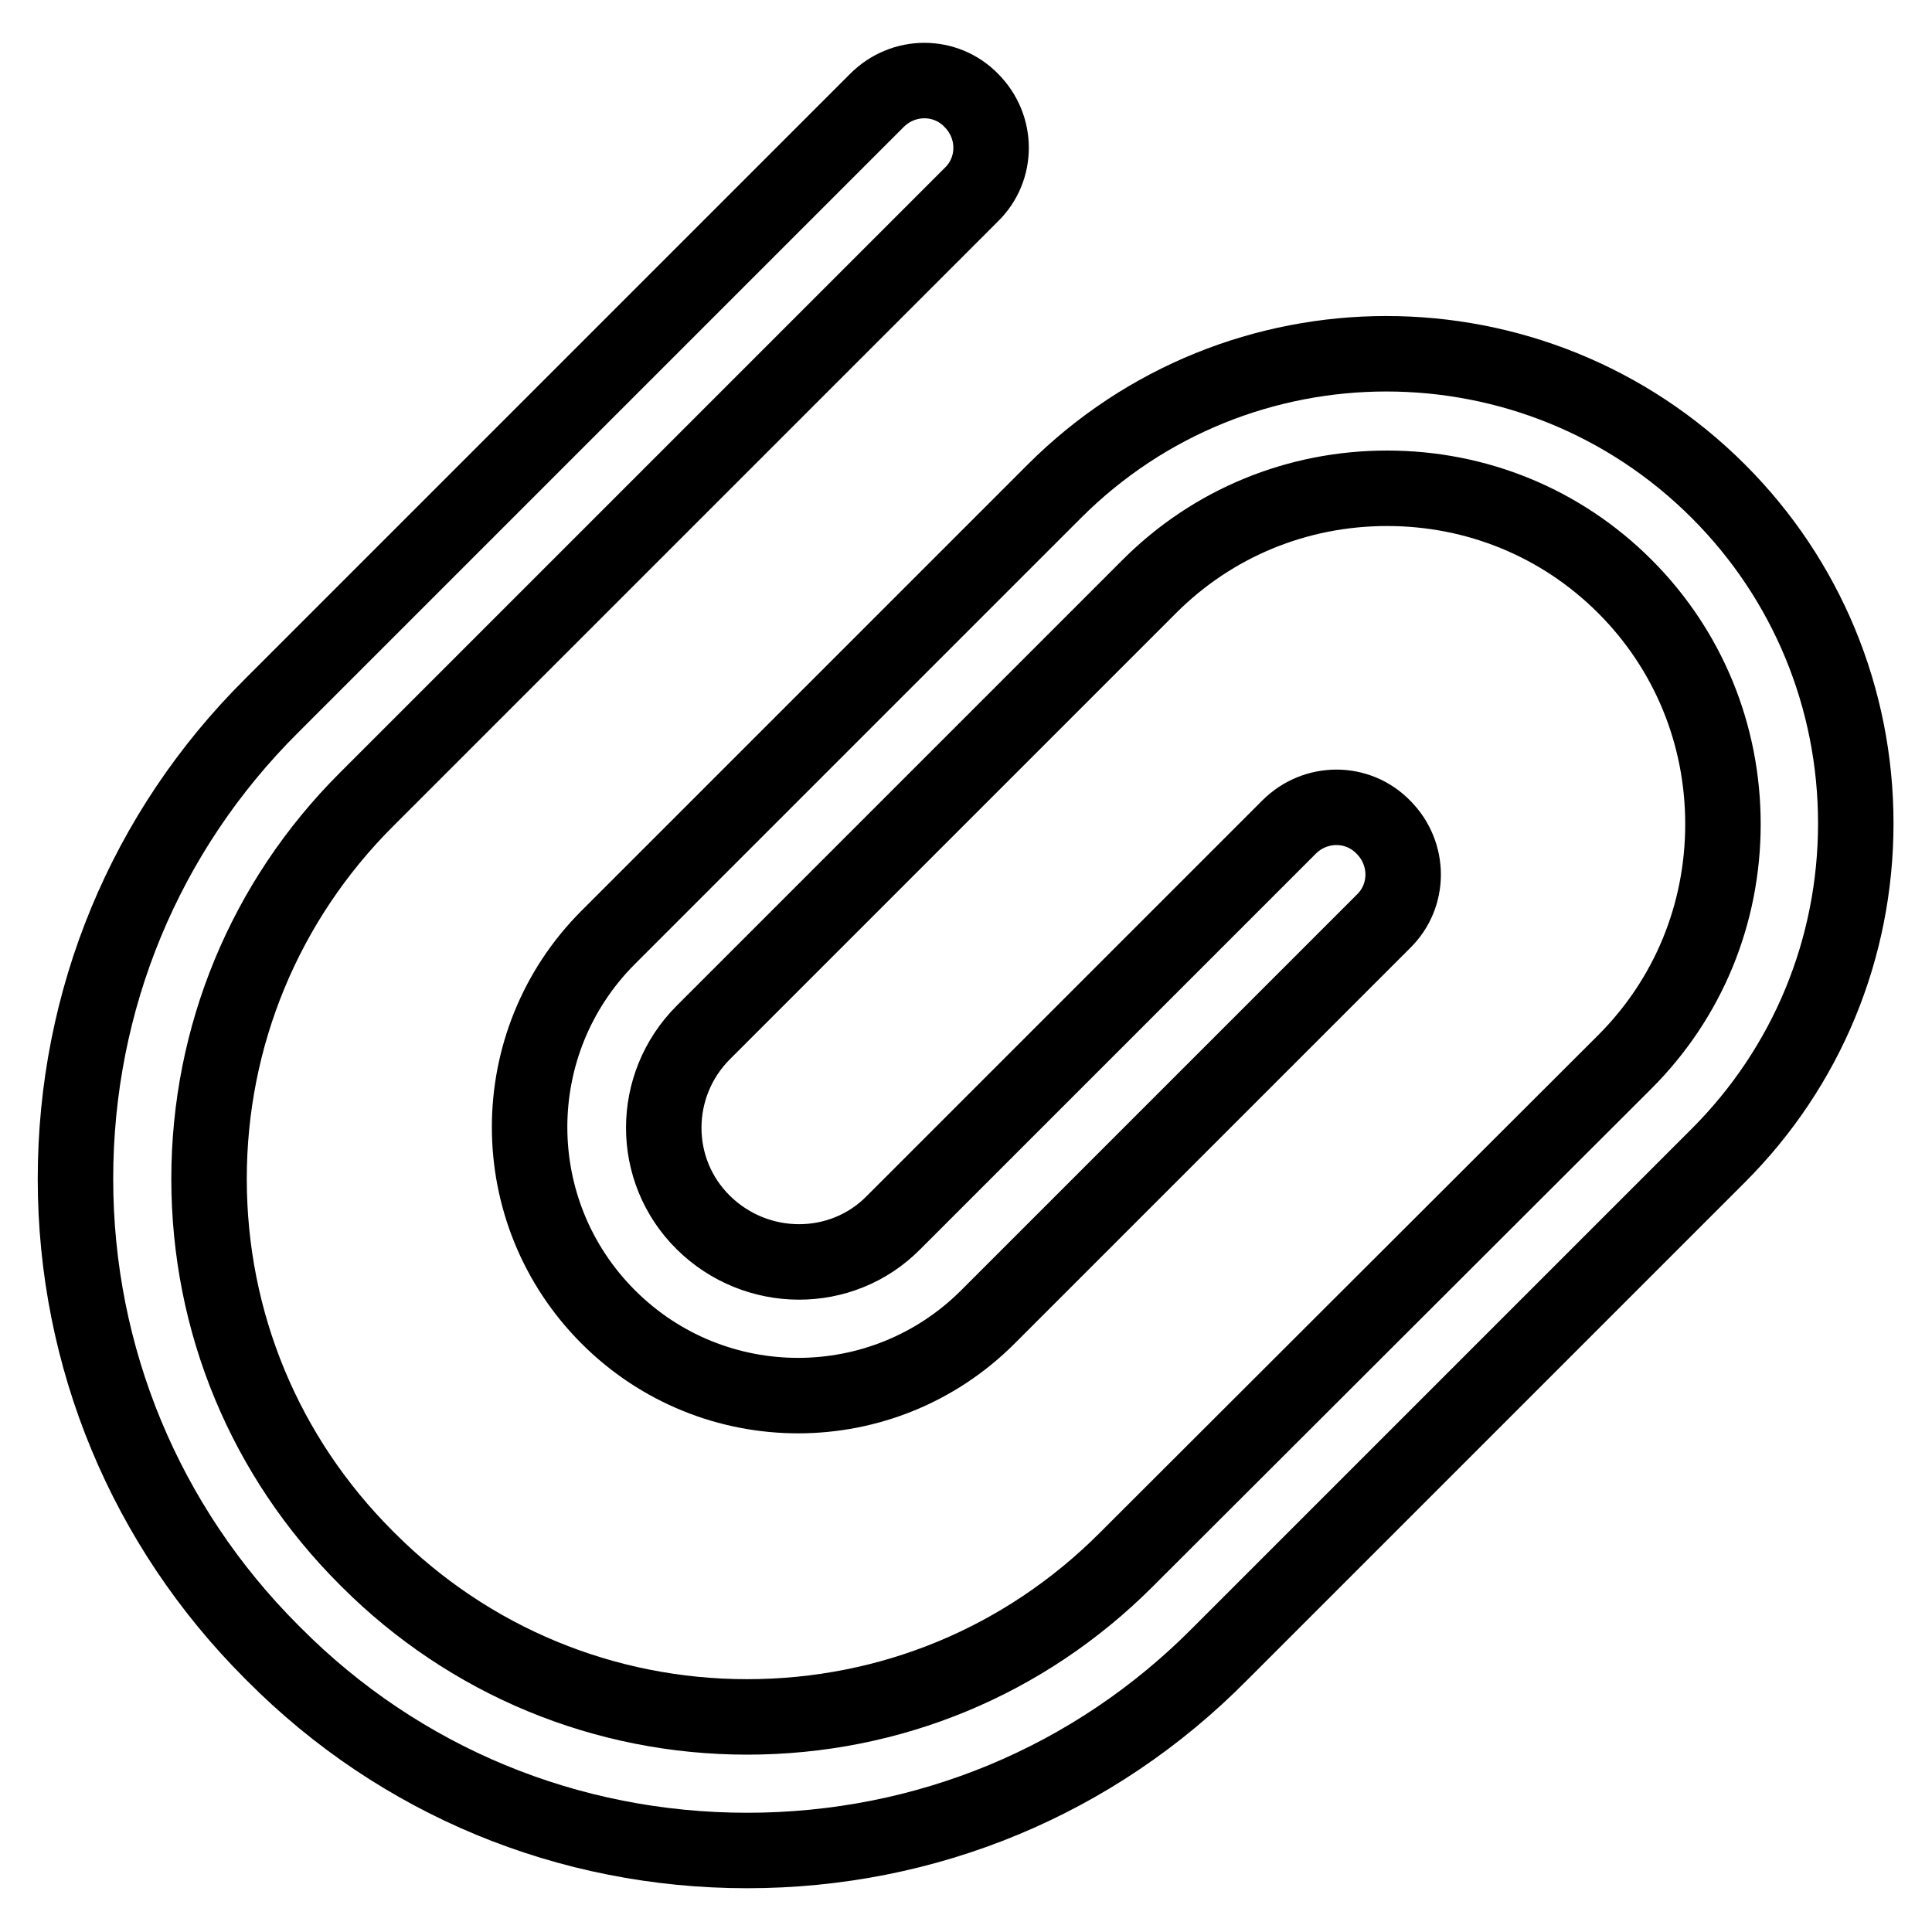 <?xml version="1.0" encoding="utf-8"?>
<!-- Svg Vector Icons : http://www.onlinewebfonts.com/icon -->
<!DOCTYPE svg PUBLIC "-//W3C//DTD SVG 1.1//EN" "http://www.w3.org/Graphics/SVG/1.1/DTD/svg11.dtd">
<svg version="1.1" xmlns="http://www.w3.org/2000/svg" xmlns:xlink="http://www.w3.org/1999/xlink" x="0px" y="0px" viewBox="0 0 256 256" enable-background="new 0 0 256 256" xml:space="preserve">
<g> <path stroke-width="10" fill-opacity="0" stroke="#000000"  d="M99,245.2c-23.7,0-46-9.2-62.7-26l-0.3-0.3c-16.7-16.7-26-39-26-62.7s9.2-46,26-62.7l80.2-80.2 c3.5-3.5,9.1-3.5,12.5,0c3.5,3.5,3.5,9.1,0,12.5L48.5,106c-13.4,13.4-20.8,31.3-20.8,50.2c0,19,7.4,36.8,20.8,50.2l0.3,0.3 c13.4,13.4,31.3,20.8,50.2,20.8c19,0,36.8-7.4,50.2-20.8l66.1-66c8.4-8.4,13-19.6,13-31.5s-4.6-23.1-13-31.5 c-8.4-8.4-19.6-13-31.5-13c-11.9,0-23.1,4.6-31.5,13l-59.1,59.1c-7,7-7,18.3,0,25.2s18.3,7,25.2,0l52.4-52.4 c3.5-3.5,9.1-3.5,12.5,0c3.5,3.5,3.5,9.1,0,12.5l-52.4,52.4c-13.9,13.9-36.4,13.9-50.3,0c-13.9-13.9-13.9-36.4,0-50.3l59.1-59.1 c24.3-24.3,63.7-24.3,88,0c11.7,11.7,18.2,27.4,18.2,44c0,16.6-6.5,32.3-18.2,44l-66,66C145,236,122.7,245.2,99,245.2z"/></g>
</svg>